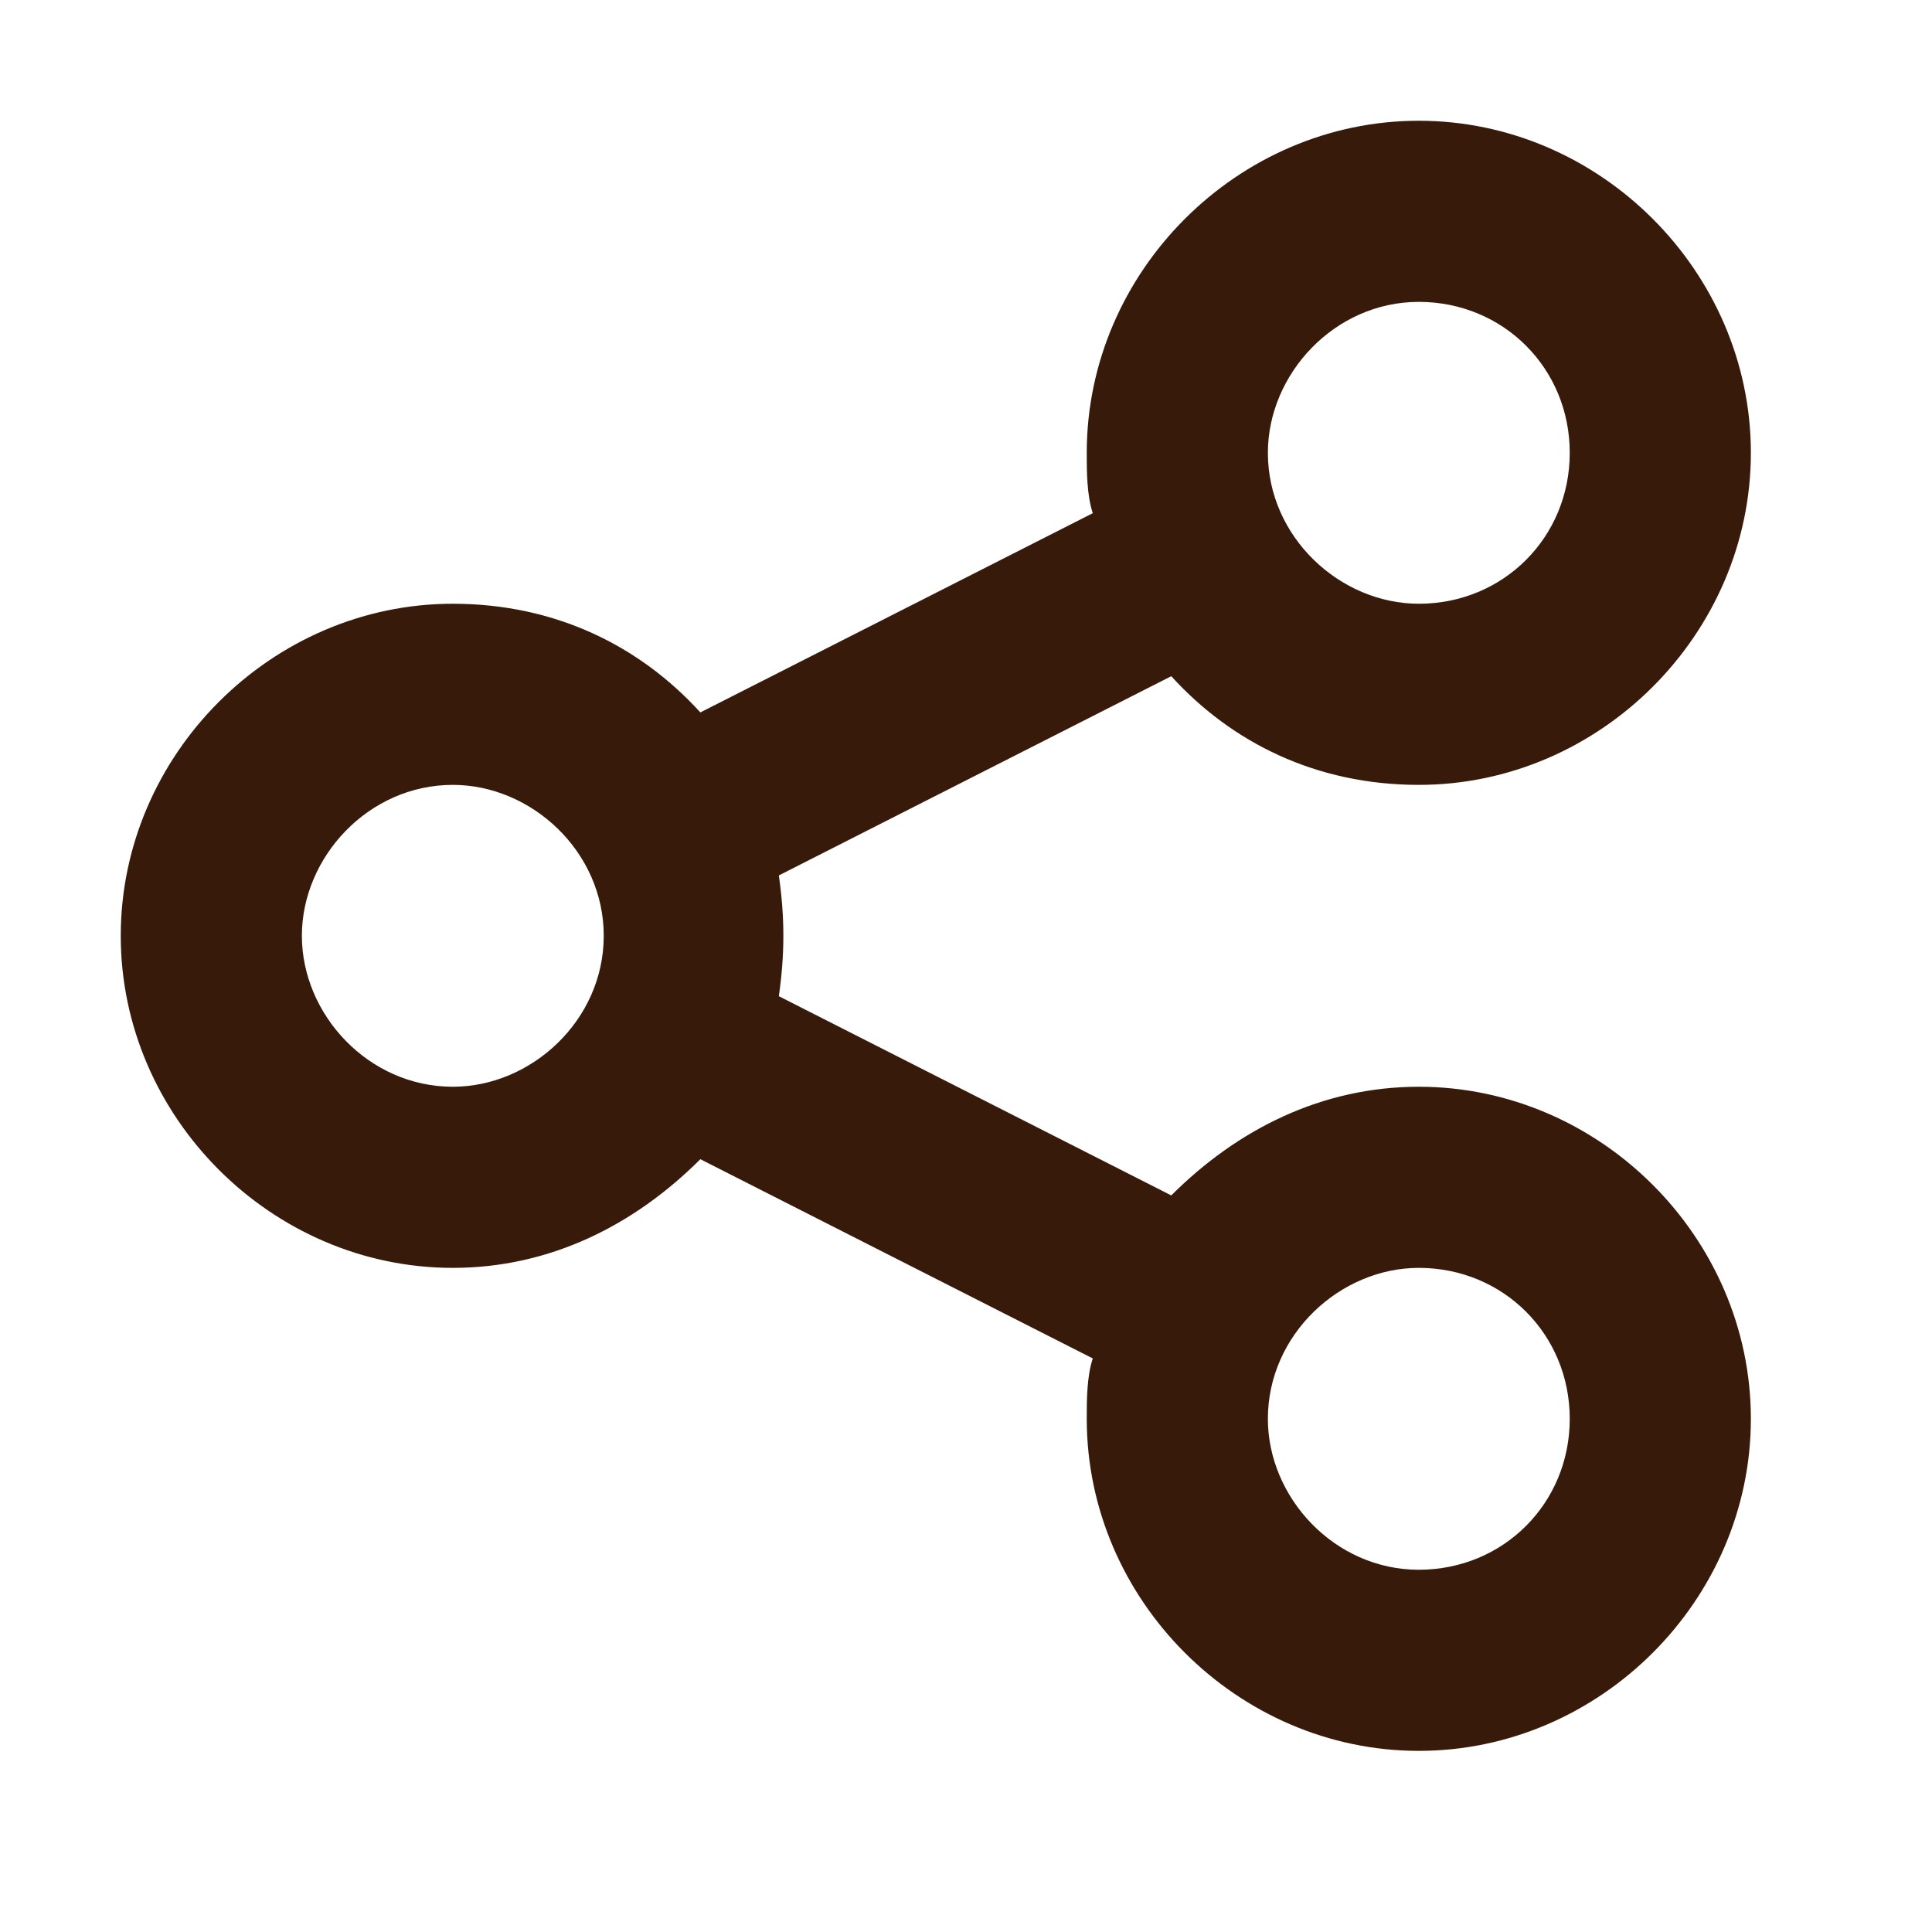 <?xml version="1.0" encoding="utf-8"?>
<!-- Generator: Adobe Illustrator 22.1.0, SVG Export Plug-In . SVG Version: 6.00 Build 0)  -->
<!DOCTYPE svg PUBLIC "-//W3C//DTD SVG 1.1//EN" "http://www.w3.org/Graphics/SVG/1.1/DTD/svg11.dtd">
<svg version="1.1" xmlns="http://www.w3.org/2000/svg" xmlns:xlink="http://www.w3.org/1999/xlink" x="0px" y="0px" width="32px"
	 height="32px" viewBox="0 0 32 32" style="enable-background:new 0 0 32 32;" xml:space="preserve">
<style type="text/css">
	.st0{fill:none;}
	.st1{fill:#381A0A;}
</style>
<g id="icon_box">
	<rect class="st0" width="32" height="32"/>
</g>
<g id="_x33_2px_icon">
	<g>
		<g>
			<path class="st1" d="M23.5,18c-1.6,0-3,0.7-4.1,1.8l-6.5-3.3c0.1-0.7,0.1-1.3,0-2l6.5-3.3c1,1.1,2.4,1.8,4.1,1.8
				c3,0,5.5-2.5,5.5-5.5S26.5,2,23.5,2S18,4.5,18,7.5c0,0.3,0,0.7,0.1,1l-6.5,3.3c-1-1.1-2.4-1.8-4.1-1.8c-3,0-5.5,2.5-5.5,5.5
				S4.5,21,7.5,21c1.6,0,3-0.7,4.1-1.8l6.5,3.3c-0.1,0.3-0.1,0.7-0.1,1c0,3,2.5,5.5,5.5,5.5s5.5-2.5,5.5-5.5S26.5,18,23.5,18z
				 M23.5,5C24.9,5,26,6.1,26,7.5S24.9,10,23.5,10C22.2,10,21,8.9,21,7.5C21,6.2,22.1,5,23.5,5z M7.5,18C6.1,18,5,16.8,5,15.5
				C5,14.2,6.1,13,7.5,13c1.3,0,2.5,1.1,2.5,2.5C10,16.9,8.8,18,7.5,18z M23.5,26c-1.4,0-2.5-1.2-2.5-2.5c0-1.4,1.2-2.5,2.5-2.5
				c1.4,0,2.5,1.1,2.5,2.5S24.9,26,23.5,26z"/>
		</g>
	</g>
</g>
</svg>
